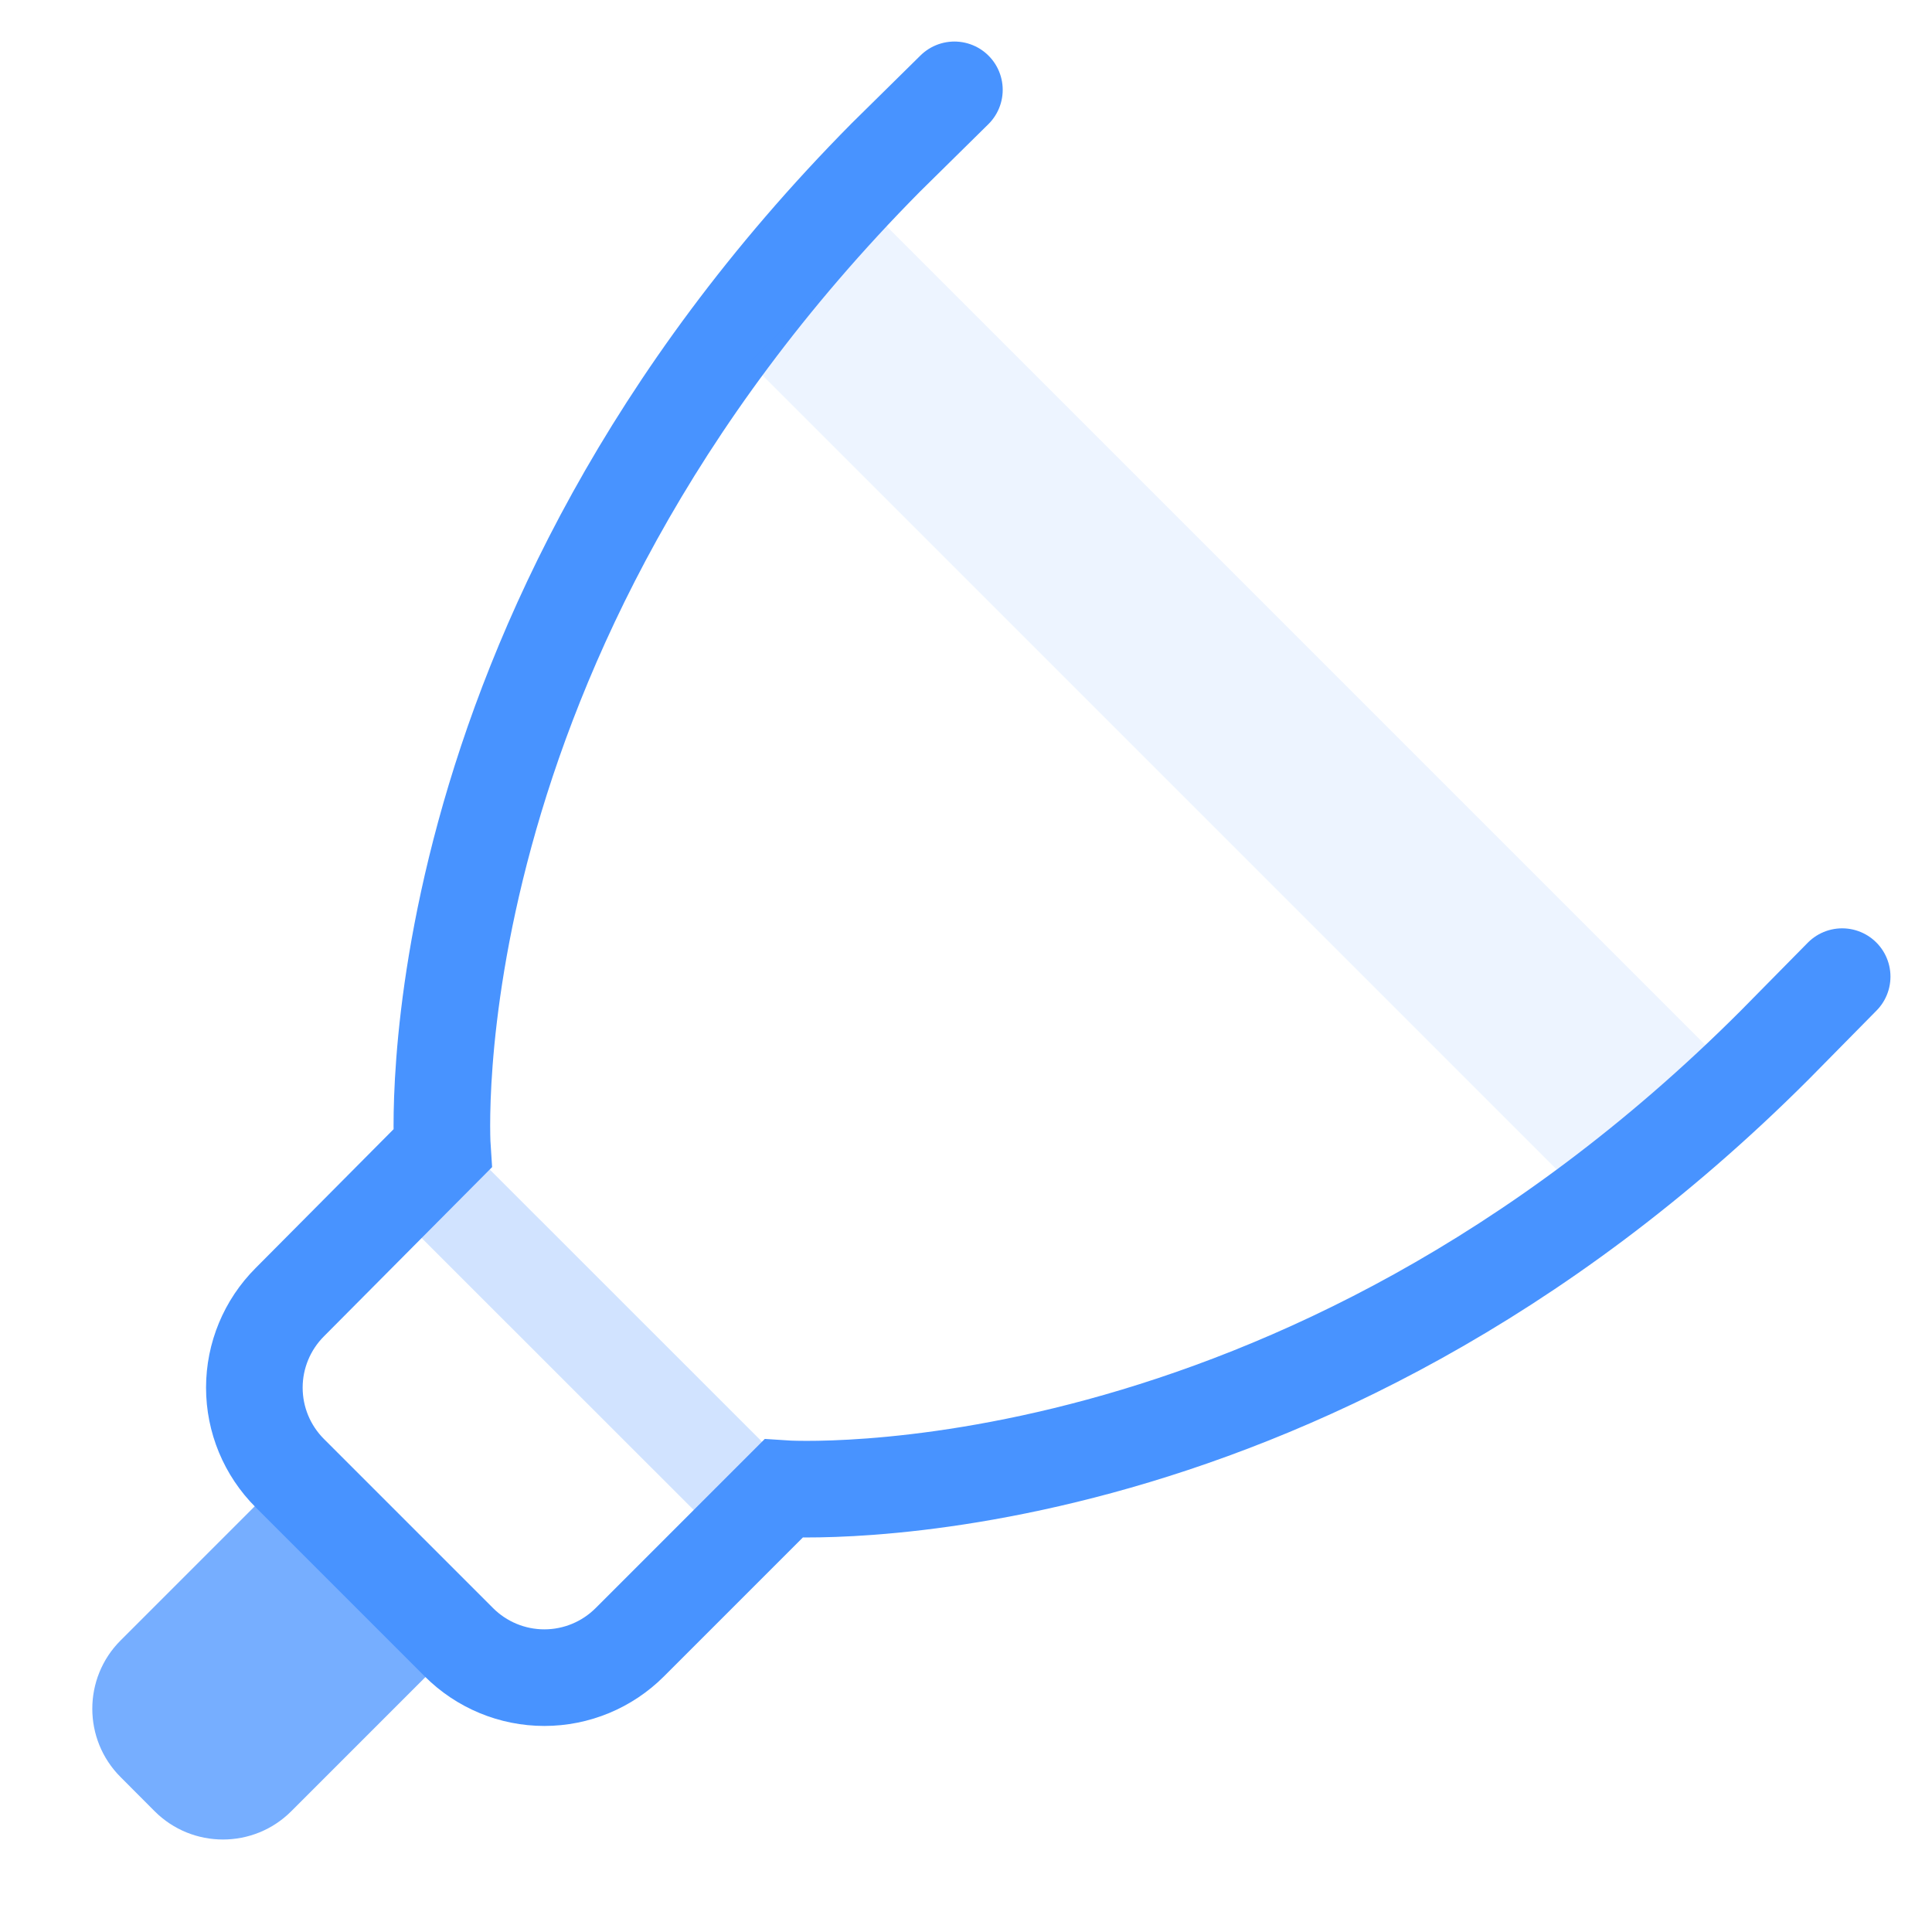 <?xml version="1.0" encoding="UTF-8"?>
<svg width="20px" height="20px" viewBox="0 0 20 20" version="1.1" xmlns="http://www.w3.org/2000/svg" xmlns:xlink="http://www.w3.org/1999/xlink">
    <title>drawing</title>
    <g id="Page-1" stroke="none" stroke-width="1" fill="none" fill-rule="evenodd">
        <g id="drawing">
            <path d="M2.662,15.568 L4.43,17.335 L3.015,18.75 C2.625,19.14 1.991,19.14 1.601,18.75 L1.248,18.396 C0.858,18.006 0.858,17.372 1.248,16.982 L2.662,15.568 L2.662,15.568 Z" id="Path" fill="#4893FF" fill-rule="nonzero" opacity="0.75"></path>
            <path d="M9.88,0.93 L9.17,1.63 C4.22,6.63 4.58,11.89 4.58,11.89 L3,13.48 C2.765,13.715 2.633,14.033 2.633,14.365 C2.633,14.697 2.765,15.015 3,15.25 L4.75,17 C4.985,17.235 5.303,17.367 5.635,17.367 C5.967,17.367 6.285,17.235 6.52,17 L8.11,15.41 C8.11,15.41 13.42,15.77 18.37,10.82 L19.07,10.11" id="Path" stroke="#4893FF" stroke-linecap="round"></path>
            <polygon id="Path" fill="#4893FF" fill-rule="nonzero" opacity="0.1" points="17.662 10.826 9.177 2.341 7.763 3.755 16.248 12.24"></polygon>
            <polygon id="Path" fill="#4893FF" fill-rule="nonzero" opacity="0.25" points="7.895 14.931 5.066 12.103 4.359 12.81 7.188 15.638"></polygon>
        </g>
    </g>
</svg>